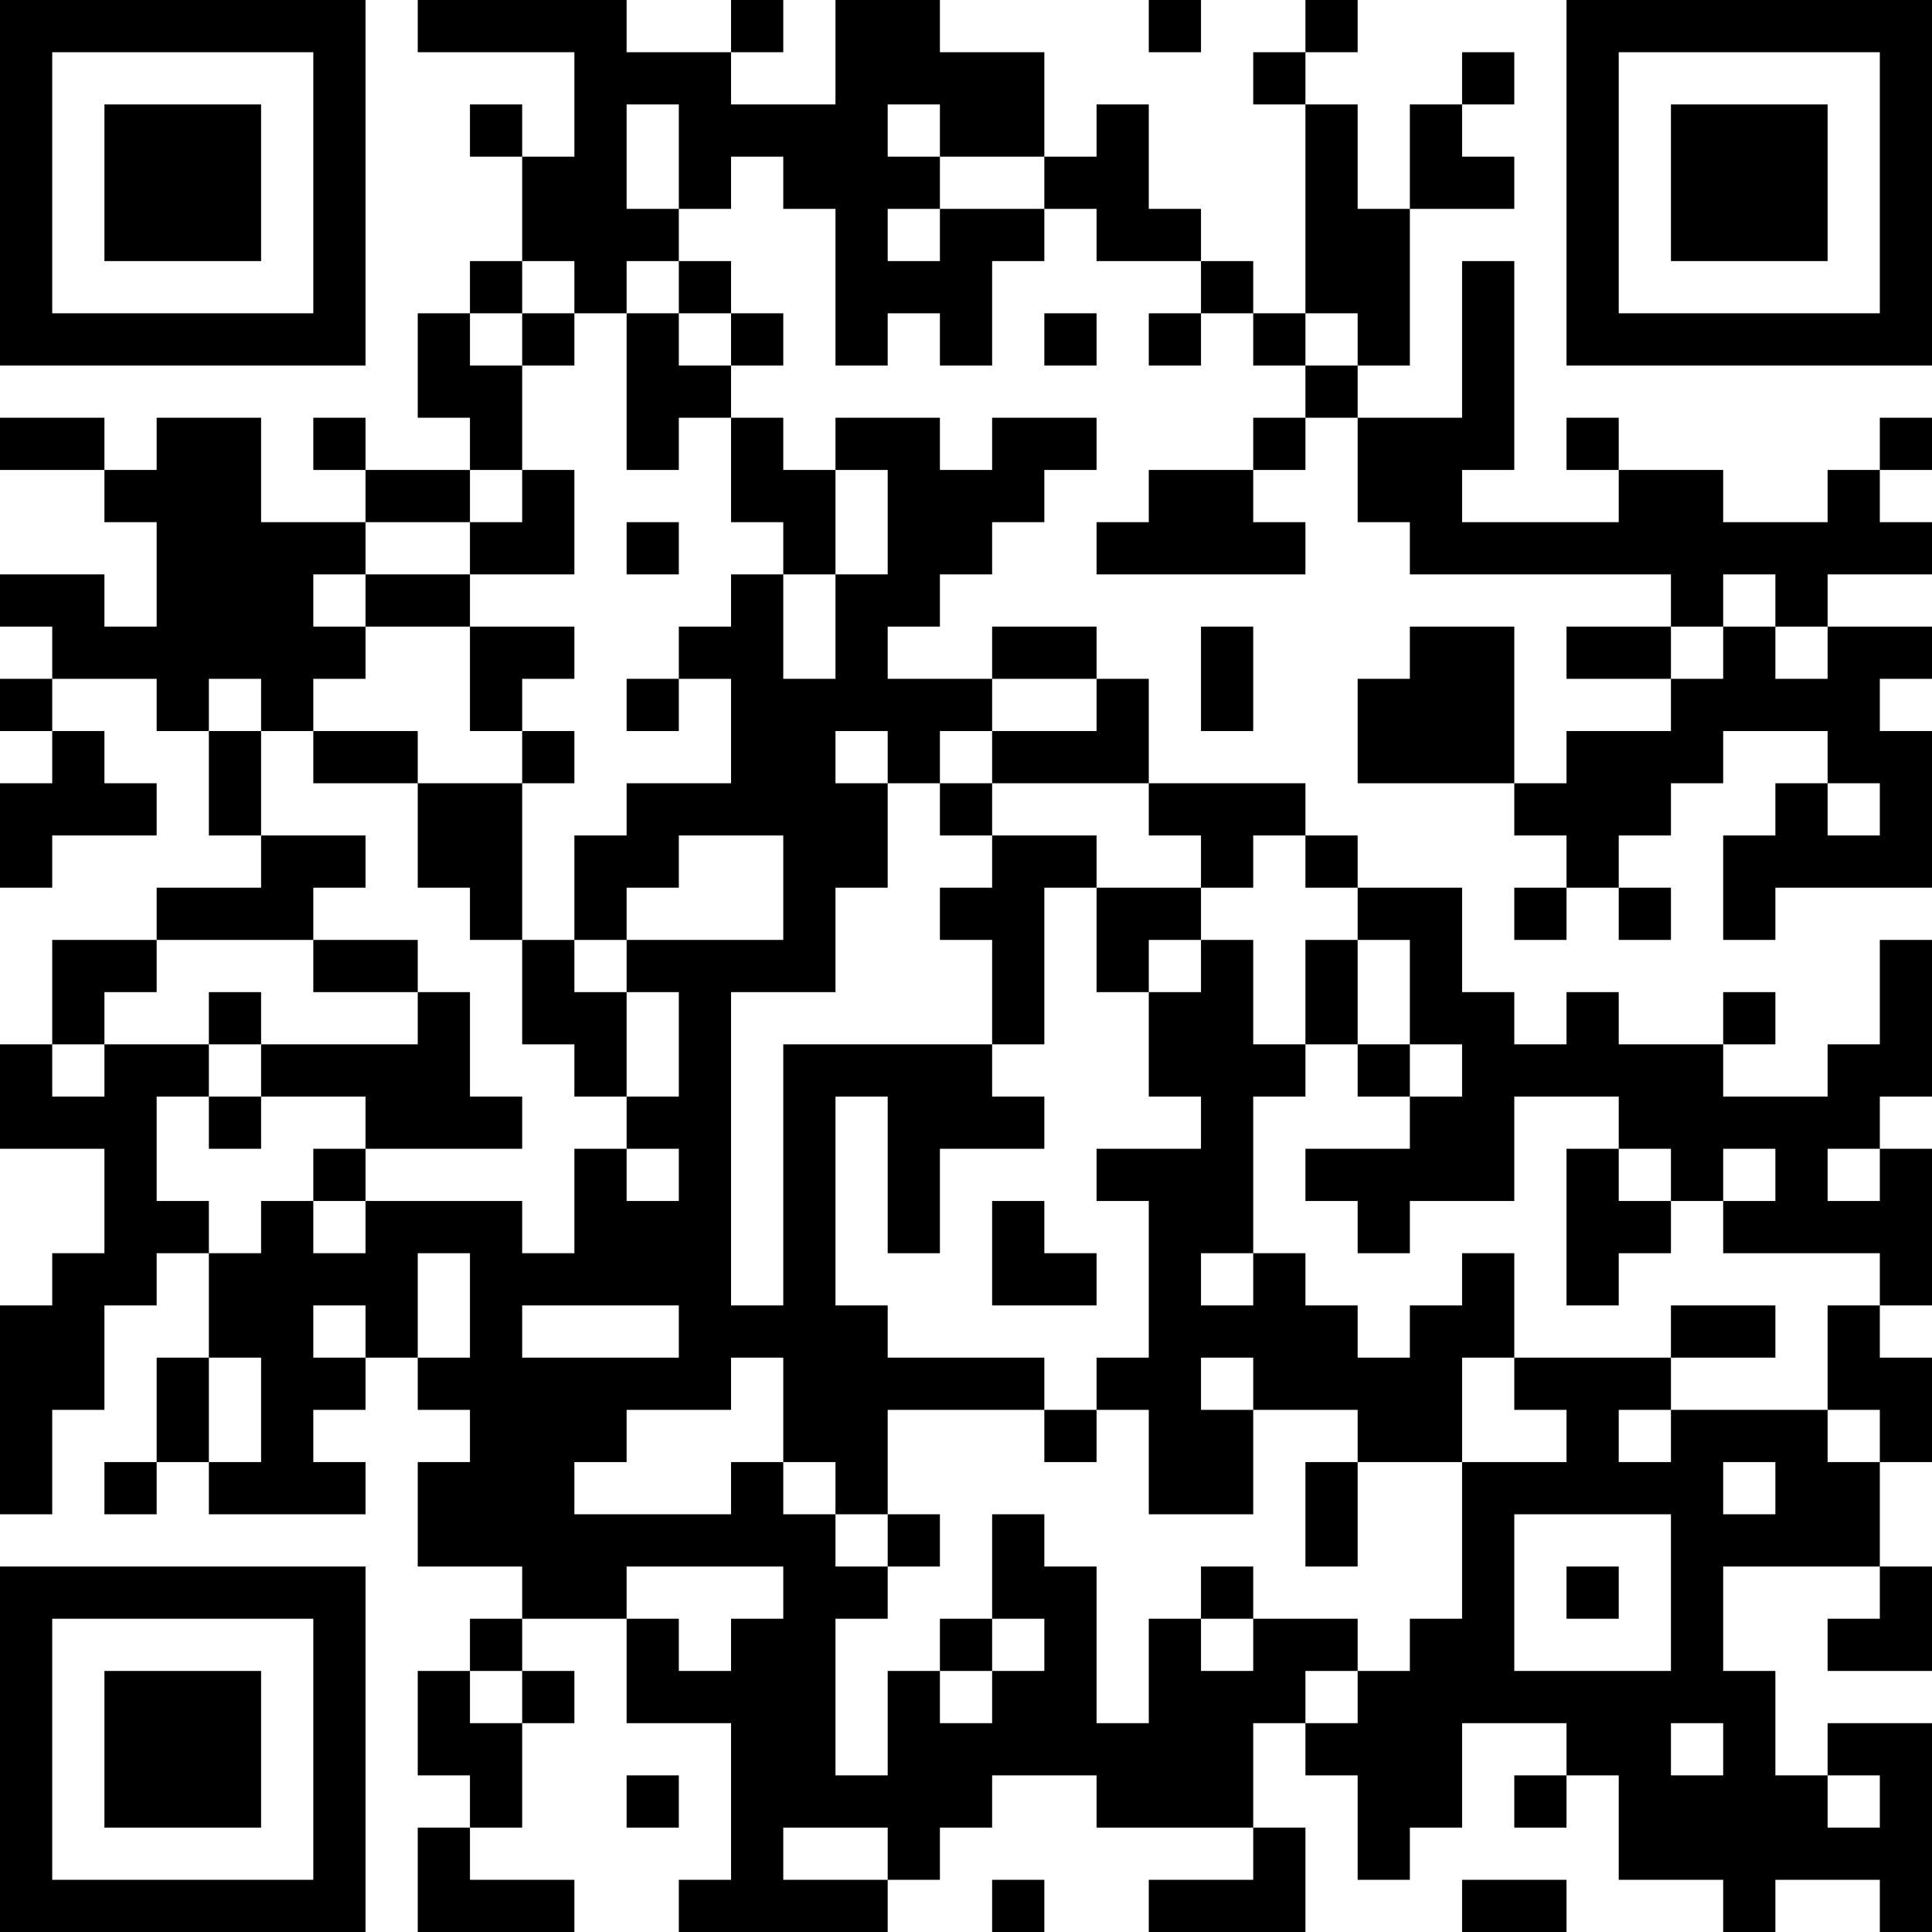 <?xml version="1.0" encoding="UTF-8"?>
<svg xmlns="http://www.w3.org/2000/svg" version="1.1" width="400" height="400" viewBox="0 0 400 400"><rect x="0" y="0" width="400" height="400" fill="#ffffff"/><g transform="scale(10.811)"><g transform="translate(0,0)"><path fill-rule="evenodd" d="M8 0L8 1L11 1L11 3L10 3L10 2L9 2L9 3L10 3L10 5L9 5L9 6L8 6L8 8L9 8L9 9L7 9L7 8L6 8L6 9L7 9L7 10L5 10L5 8L3 8L3 9L2 9L2 8L0 8L0 9L2 9L2 10L3 10L3 12L2 12L2 11L0 11L0 12L1 12L1 13L0 13L0 14L1 14L1 15L0 15L0 17L1 17L1 16L3 16L3 15L2 15L2 14L1 14L1 13L3 13L3 14L4 14L4 16L5 16L5 17L3 17L3 18L1 18L1 20L0 20L0 22L2 22L2 24L1 24L1 25L0 25L0 29L1 29L1 27L2 27L2 25L3 25L3 24L4 24L4 26L3 26L3 28L2 28L2 29L3 29L3 28L4 28L4 29L7 29L7 28L6 28L6 27L7 27L7 26L8 26L8 27L9 27L9 28L8 28L8 30L10 30L10 31L9 31L9 32L8 32L8 34L9 34L9 35L8 35L8 37L11 37L11 36L9 36L9 35L10 35L10 33L11 33L11 32L10 32L10 31L12 31L12 33L14 33L14 36L13 36L13 37L17 37L17 36L18 36L18 35L19 35L19 34L21 34L21 35L24 35L24 36L22 36L22 37L25 37L25 35L24 35L24 33L25 33L25 34L26 34L26 36L27 36L27 35L28 35L28 33L30 33L30 34L29 34L29 35L30 35L30 34L31 34L31 36L33 36L33 37L34 37L34 36L36 36L36 37L37 37L37 33L35 33L35 34L34 34L34 32L33 32L33 30L36 30L36 31L35 31L35 32L37 32L37 30L36 30L36 28L37 28L37 26L36 26L36 25L37 25L37 22L36 22L36 21L37 21L37 18L36 18L36 20L35 20L35 21L33 21L33 20L34 20L34 19L33 19L33 20L31 20L31 19L30 19L30 20L29 20L29 19L28 19L28 17L26 17L26 16L25 16L25 15L22 15L22 13L21 13L21 12L19 12L19 13L17 13L17 12L18 12L18 11L19 11L19 10L20 10L20 9L21 9L21 8L19 8L19 9L18 9L18 8L16 8L16 9L15 9L15 8L14 8L14 7L15 7L15 6L14 6L14 5L13 5L13 4L14 4L14 3L15 3L15 4L16 4L16 7L17 7L17 6L18 6L18 7L19 7L19 5L20 5L20 4L21 4L21 5L23 5L23 6L22 6L22 7L23 7L23 6L24 6L24 7L25 7L25 8L24 8L24 9L22 9L22 10L21 10L21 11L25 11L25 10L24 10L24 9L25 9L25 8L26 8L26 10L27 10L27 11L32 11L32 12L30 12L30 13L32 13L32 14L30 14L30 15L29 15L29 12L27 12L27 13L26 13L26 15L29 15L29 16L30 16L30 17L29 17L29 18L30 18L30 17L31 17L31 18L32 18L32 17L31 17L31 16L32 16L32 15L33 15L33 14L35 14L35 15L34 15L34 16L33 16L33 18L34 18L34 17L37 17L37 14L36 14L36 13L37 13L37 12L35 12L35 11L37 11L37 10L36 10L36 9L37 9L37 8L36 8L36 9L35 9L35 10L33 10L33 9L31 9L31 8L30 8L30 9L31 9L31 10L28 10L28 9L29 9L29 5L28 5L28 8L26 8L26 7L27 7L27 4L29 4L29 3L28 3L28 2L29 2L29 1L28 1L28 2L27 2L27 4L26 4L26 2L25 2L25 1L26 1L26 0L25 0L25 1L24 1L24 2L25 2L25 6L24 6L24 5L23 5L23 4L22 4L22 2L21 2L21 3L20 3L20 1L18 1L18 0L16 0L16 2L14 2L14 1L15 1L15 0L14 0L14 1L12 1L12 0ZM22 0L22 1L23 1L23 0ZM12 2L12 4L13 4L13 2ZM17 2L17 3L18 3L18 4L17 4L17 5L18 5L18 4L20 4L20 3L18 3L18 2ZM10 5L10 6L9 6L9 7L10 7L10 9L9 9L9 10L7 10L7 11L6 11L6 12L7 12L7 13L6 13L6 14L5 14L5 13L4 13L4 14L5 14L5 16L7 16L7 17L6 17L6 18L3 18L3 19L2 19L2 20L1 20L1 21L2 21L2 20L4 20L4 21L3 21L3 23L4 23L4 24L5 24L5 23L6 23L6 24L7 24L7 23L10 23L10 24L11 24L11 22L12 22L12 23L13 23L13 22L12 22L12 21L13 21L13 19L12 19L12 18L15 18L15 16L13 16L13 17L12 17L12 18L11 18L11 16L12 16L12 15L14 15L14 13L13 13L13 12L14 12L14 11L15 11L15 13L16 13L16 11L17 11L17 9L16 9L16 11L15 11L15 10L14 10L14 8L13 8L13 9L12 9L12 6L13 6L13 7L14 7L14 6L13 6L13 5L12 5L12 6L11 6L11 5ZM10 6L10 7L11 7L11 6ZM20 6L20 7L21 7L21 6ZM25 6L25 7L26 7L26 6ZM10 9L10 10L9 10L9 11L7 11L7 12L9 12L9 14L10 14L10 15L8 15L8 14L6 14L6 15L8 15L8 17L9 17L9 18L10 18L10 20L11 20L11 21L12 21L12 19L11 19L11 18L10 18L10 15L11 15L11 14L10 14L10 13L11 13L11 12L9 12L9 11L11 11L11 9ZM12 10L12 11L13 11L13 10ZM33 11L33 12L32 12L32 13L33 13L33 12L34 12L34 13L35 13L35 12L34 12L34 11ZM23 12L23 14L24 14L24 12ZM12 13L12 14L13 14L13 13ZM19 13L19 14L18 14L18 15L17 15L17 14L16 14L16 15L17 15L17 17L16 17L16 19L14 19L14 25L15 25L15 20L19 20L19 21L20 21L20 22L18 22L18 24L17 24L17 21L16 21L16 25L17 25L17 26L20 26L20 27L17 27L17 29L16 29L16 28L15 28L15 26L14 26L14 27L12 27L12 28L11 28L11 29L14 29L14 28L15 28L15 29L16 29L16 30L17 30L17 31L16 31L16 34L17 34L17 32L18 32L18 33L19 33L19 32L20 32L20 31L19 31L19 29L20 29L20 30L21 30L21 33L22 33L22 31L23 31L23 32L24 32L24 31L26 31L26 32L25 32L25 33L26 33L26 32L27 32L27 31L28 31L28 28L30 28L30 27L29 27L29 26L32 26L32 27L31 27L31 28L32 28L32 27L35 27L35 28L36 28L36 27L35 27L35 25L36 25L36 24L33 24L33 23L34 23L34 22L33 22L33 23L32 23L32 22L31 22L31 21L29 21L29 23L27 23L27 24L26 24L26 23L25 23L25 22L27 22L27 21L28 21L28 20L27 20L27 18L26 18L26 17L25 17L25 16L24 16L24 17L23 17L23 16L22 16L22 15L19 15L19 14L21 14L21 13ZM18 15L18 16L19 16L19 17L18 17L18 18L19 18L19 20L20 20L20 17L21 17L21 19L22 19L22 21L23 21L23 22L21 22L21 23L22 23L22 26L21 26L21 27L20 27L20 28L21 28L21 27L22 27L22 29L24 29L24 27L26 27L26 28L25 28L25 30L26 30L26 28L28 28L28 26L29 26L29 24L28 24L28 25L27 25L27 26L26 26L26 25L25 25L25 24L24 24L24 21L25 21L25 20L26 20L26 21L27 21L27 20L26 20L26 18L25 18L25 20L24 20L24 18L23 18L23 17L21 17L21 16L19 16L19 15ZM35 15L35 16L36 16L36 15ZM6 18L6 19L8 19L8 20L5 20L5 19L4 19L4 20L5 20L5 21L4 21L4 22L5 22L5 21L7 21L7 22L6 22L6 23L7 23L7 22L10 22L10 21L9 21L9 19L8 19L8 18ZM22 18L22 19L23 19L23 18ZM30 22L30 25L31 25L31 24L32 24L32 23L31 23L31 22ZM35 22L35 23L36 23L36 22ZM19 23L19 25L21 25L21 24L20 24L20 23ZM8 24L8 26L9 26L9 24ZM23 24L23 25L24 25L24 24ZM6 25L6 26L7 26L7 25ZM10 25L10 26L13 26L13 25ZM32 25L32 26L34 26L34 25ZM4 26L4 28L5 28L5 26ZM23 26L23 27L24 27L24 26ZM33 28L33 29L34 29L34 28ZM17 29L17 30L18 30L18 29ZM29 29L29 32L32 32L32 29ZM12 30L12 31L13 31L13 32L14 32L14 31L15 31L15 30ZM23 30L23 31L24 31L24 30ZM30 30L30 31L31 31L31 30ZM18 31L18 32L19 32L19 31ZM9 32L9 33L10 33L10 32ZM32 33L32 34L33 34L33 33ZM12 34L12 35L13 35L13 34ZM35 34L35 35L36 35L36 34ZM15 35L15 36L17 36L17 35ZM19 36L19 37L20 37L20 36ZM28 36L28 37L30 37L30 36ZM0 0L0 7L7 7L7 0ZM1 1L1 6L6 6L6 1ZM2 2L2 5L5 5L5 2ZM30 0L30 7L37 7L37 0ZM31 1L31 6L36 6L36 1ZM32 2L32 5L35 5L35 2ZM0 30L0 37L7 37L7 30ZM1 31L1 36L6 36L6 31ZM2 32L2 35L5 35L5 32Z" fill="#000000"/></g></g></svg>
